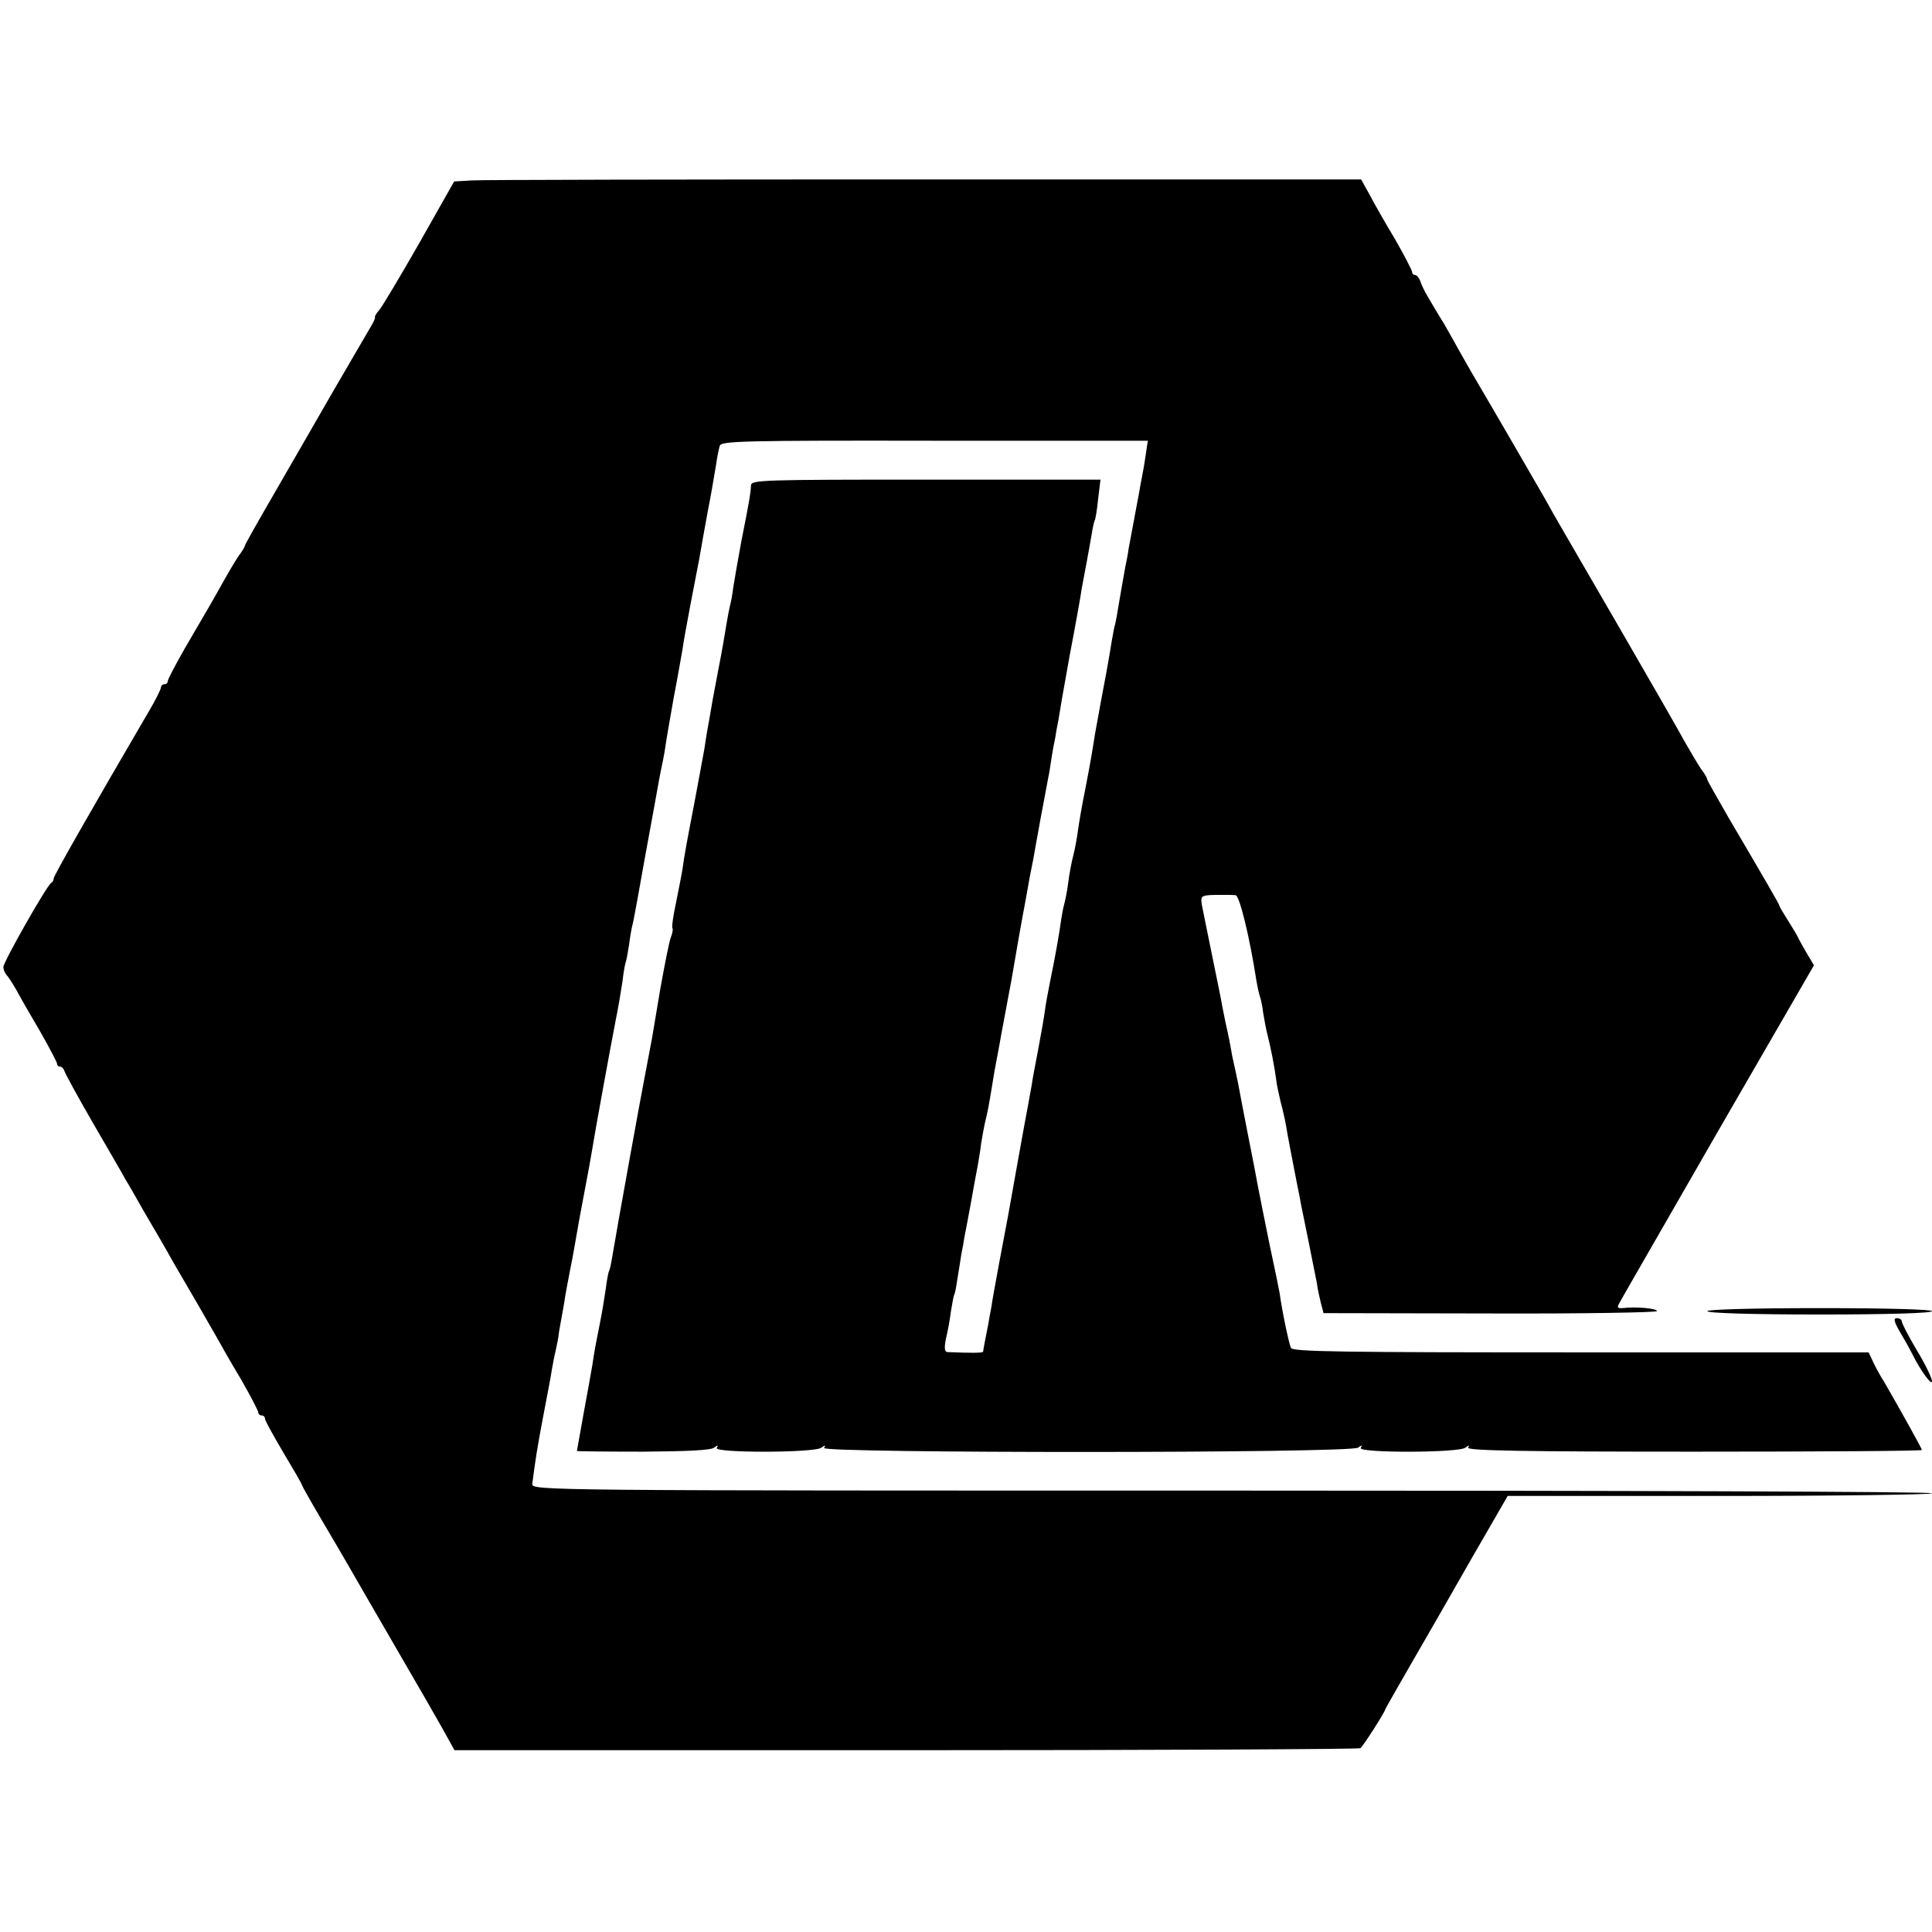 <?xml version="1.0" standalone="no"?>
<!DOCTYPE svg PUBLIC "-//W3C//DTD SVG 20010904//EN"
 "http://www.w3.org/TR/2001/REC-SVG-20010904/DTD/svg10.dtd">
<svg version="1.0" xmlns="http://www.w3.org/2000/svg"
 width="576pt" height="576pt" viewBox="0 0 576 576"
 preserveAspectRatio="xMidYMid meet">
<g transform="translate(0,576) scale(0.1,-0.1)"
fill="#000000" stroke="none">
<path d="M1405 5222 l-51 -3 -103 -182 c-57 -100 -111 -190 -120 -201 -9 -10
-15 -20 -13 -22 1 -2 -4 -14 -12 -27 -7 -12 -56 -96 -109 -187 -52 -91 -134
-232 -181 -314 -47 -81 -86 -150 -86 -153 0 -3 -8 -17 -19 -31 -10 -15 -29
-47 -43 -72 -29 -52 -46 -82 -117 -203 -28 -49 -51 -93 -51 -98 0 -5 -4 -9
-10 -9 -5 0 -10 -4 -10 -9 0 -5 -15 -36 -34 -68 -173 -296 -286 -494 -286
-502 0 -5 -3 -11 -7 -13 -12 -5 -143 -236 -143 -251 0 -7 4 -17 9 -23 5 -5 18
-25 29 -44 10 -19 42 -75 71 -124 28 -49 51 -93 51 -97 0 -5 4 -9 9 -9 5 0 11
-6 13 -13 2 -7 41 -79 88 -160 47 -81 90 -155 95 -165 6 -9 31 -53 56 -97 26
-44 56 -96 67 -115 10 -19 43 -75 72 -125 29 -49 62 -108 75 -130 12 -22 45
-80 74 -128 28 -49 51 -93 51 -98 0 -5 5 -9 10 -9 6 0 10 -4 10 -10 0 -5 25
-50 55 -101 30 -50 55 -93 55 -96 0 -2 24 -45 54 -96 78 -132 90 -154 138
-237 24 -41 57 -98 73 -126 63 -108 161 -278 175 -305 l15 -27 1346 0 c740 0
1350 3 1355 6 8 6 74 109 74 116 0 1 34 61 75 132 41 71 123 213 182 317 l108
187 632 0 c348 0 633 4 633 8 0 5 -939 8 -2087 8 -2062 0 -2088 0 -2086 20 8
64 15 110 33 204 11 58 23 119 25 135 3 17 8 44 12 60 4 17 7 35 8 40 0 6 4
28 8 50 4 22 10 54 12 70 3 17 9 50 14 75 5 25 12 61 15 80 9 52 15 87 31 170
8 41 17 91 20 110 10 62 56 313 70 385 8 39 17 93 21 120 3 28 8 52 9 55 2 3
6 26 10 50 3 25 8 52 10 60 3 8 20 103 39 210 20 107 38 209 41 225 3 17 8 41
11 55 3 14 7 37 9 52 2 15 13 78 24 140 12 62 23 127 26 143 2 17 13 77 24
135 11 58 23 119 26 135 7 41 14 80 26 145 11 56 12 66 24 135 3 22 8 47 11
56 4 14 67 16 640 15 l636 0 -6 -41 c-3 -22 -8 -51 -11 -65 -3 -14 -7 -38 -10
-55 -3 -16 -10 -52 -15 -80 -5 -27 -12 -63 -15 -80 -2 -16 -7 -41 -10 -55 -6
-34 -14 -78 -21 -120 -3 -19 -7 -42 -9 -50 -3 -8 -7 -32 -11 -54 -3 -21 -8
-48 -10 -60 -2 -11 -8 -46 -14 -76 -6 -30 -12 -65 -14 -76 -2 -12 -7 -39 -11
-60 -9 -57 -13 -82 -30 -170 -9 -43 -18 -97 -21 -119 -3 -22 -9 -56 -14 -75
-5 -19 -12 -55 -15 -80 -3 -25 -9 -54 -12 -65 -3 -11 -7 -31 -9 -45 -5 -37
-15 -98 -34 -190 -6 -30 -13 -68 -15 -85 -2 -16 -11 -68 -20 -115 -9 -47 -18
-94 -19 -105 -2 -11 -7 -36 -10 -55 -4 -19 -18 -98 -32 -175 -28 -159 -27
-152 -55 -300 -11 -60 -22 -119 -23 -130 -2 -11 -7 -36 -10 -55 -7 -35 -14
-71 -15 -80 -1 -4 -41 -4 -107 -1 -8 1 -9 12 -4 39 5 20 12 57 15 82 4 24 8
47 10 50 2 3 6 23 9 45 4 22 9 56 12 75 4 19 8 42 9 50 2 8 10 53 19 100 8 47
18 99 21 115 3 17 8 46 10 65 3 19 8 46 11 60 9 37 12 54 19 96 7 45 13 79 20
114 3 14 7 39 10 55 3 17 10 53 15 80 5 28 12 64 15 80 12 72 35 202 39 221 2
12 7 37 10 55 3 19 8 45 11 59 3 14 8 40 11 59 3 18 8 43 10 55 2 11 8 46 14
76 6 30 12 66 15 80 3 13 7 40 10 60 3 20 8 47 11 60 2 14 6 36 9 50 2 14 17
102 34 195 18 94 34 184 36 200 3 17 10 53 15 80 5 28 12 65 15 84 3 19 7 37
9 40 2 3 7 32 10 64 l7 57 -521 0 c-488 0 -520 -1 -521 -17 -1 -22 -4 -43 -29
-168 -10 -55 -21 -117 -24 -137 -2 -20 -7 -45 -10 -55 -2 -10 -7 -34 -10 -53
-7 -43 -13 -79 -26 -145 -5 -27 -12 -63 -15 -80 -3 -16 -7 -42 -10 -58 -3 -15
-10 -55 -15 -90 -6 -34 -20 -107 -30 -162 -21 -109 -30 -156 -35 -195 -2 -14
-11 -58 -19 -99 -9 -41 -14 -77 -11 -79 2 -2 0 -14 -5 -27 -5 -12 -18 -80 -31
-151 -12 -71 -23 -138 -25 -149 -2 -11 -10 -54 -18 -95 -13 -65 -85 -463 -101
-559 -3 -19 -7 -37 -9 -40 -2 -3 -7 -28 -10 -54 -4 -26 -11 -71 -17 -100 -14
-70 -17 -86 -23 -127 -3 -19 -15 -84 -26 -144 -11 -61 -20 -111 -20 -112 0 -1
89 -2 198 -2 129 1 202 4 211 12 11 8 13 8 8 -1 -10 -15 292 -15 312 1 11 8
13 8 8 -1 -10 -16 1571 -16 1592 1 11 8 13 8 8 -1 -10 -15 292 -15 312 1 11 8
13 8 8 0 -5 -9 167 -12 673 -12 374 0 680 2 680 5 0 4 -68 126 -112 202 -16
25 -32 56 -37 68 l-10 21 -857 0 c-712 0 -858 2 -865 13 -6 12 -26 106 -34
164 -2 11 -15 76 -30 145 -14 69 -30 148 -35 175 -5 28 -18 95 -29 150 -11 55
-22 114 -25 130 -3 17 -8 41 -11 55 -3 14 -8 36 -11 50 -6 35 -13 71 -20 100
-3 14 -7 36 -10 50 -2 14 -16 81 -30 150 -14 69 -28 137 -31 153 -4 28 -3 29
62 29 14 0 31 0 39 -1 11 -1 41 -120 62 -256 3 -16 7 -37 10 -45 3 -8 8 -31
10 -50 3 -19 9 -51 14 -70 9 -36 19 -86 25 -130 1 -14 8 -43 13 -65 6 -22 13
-53 16 -70 4 -27 18 -97 31 -165 3 -14 7 -36 10 -50 2 -14 14 -70 25 -125 11
-55 23 -114 26 -130 2 -17 8 -44 12 -60 l8 -30 497 -1 c273 -1 497 3 497 7 0
8 -61 14 -103 9 -15 -1 -17 2 -8 17 5 10 138 240 294 512 l285 493 -19 32
c-10 17 -22 38 -26 46 -3 8 -18 33 -32 55 -14 22 -26 42 -26 45 -1 5 -42 76
-152 263 -34 59 -63 110 -63 113 0 3 -8 18 -19 32 -10 15 -32 52 -49 82 -16
30 -103 181 -192 335 -176 304 -192 330 -225 390 -19 33 -135 234 -218 375
-11 19 -28 49 -37 65 -9 17 -29 52 -45 80 -17 27 -38 63 -48 80 -10 16 -20 38
-23 48 -4 9 -10 17 -15 17 -5 0 -9 4 -9 9 0 5 -23 49 -51 98 -29 48 -63 108
-76 133 l-25 45 -1302 0 c-715 0 -1324 -1 -1351 -3z"/>
<path d="M5090 1851 c0 -6 136 -10 335 -10 204 0 335 4 335 10 0 5 -131 9
-335 9 -199 0 -335 -4 -335 -9z"/>
<path d="M5668 1783 c16 -27 31 -55 35 -63 22 -45 57 -93 57 -78 0 9 -20 51
-45 92 -25 42 -45 81 -45 86 0 6 -7 10 -15 10 -11 0 -8 -12 13 -47z"/>
</g>
</svg>
